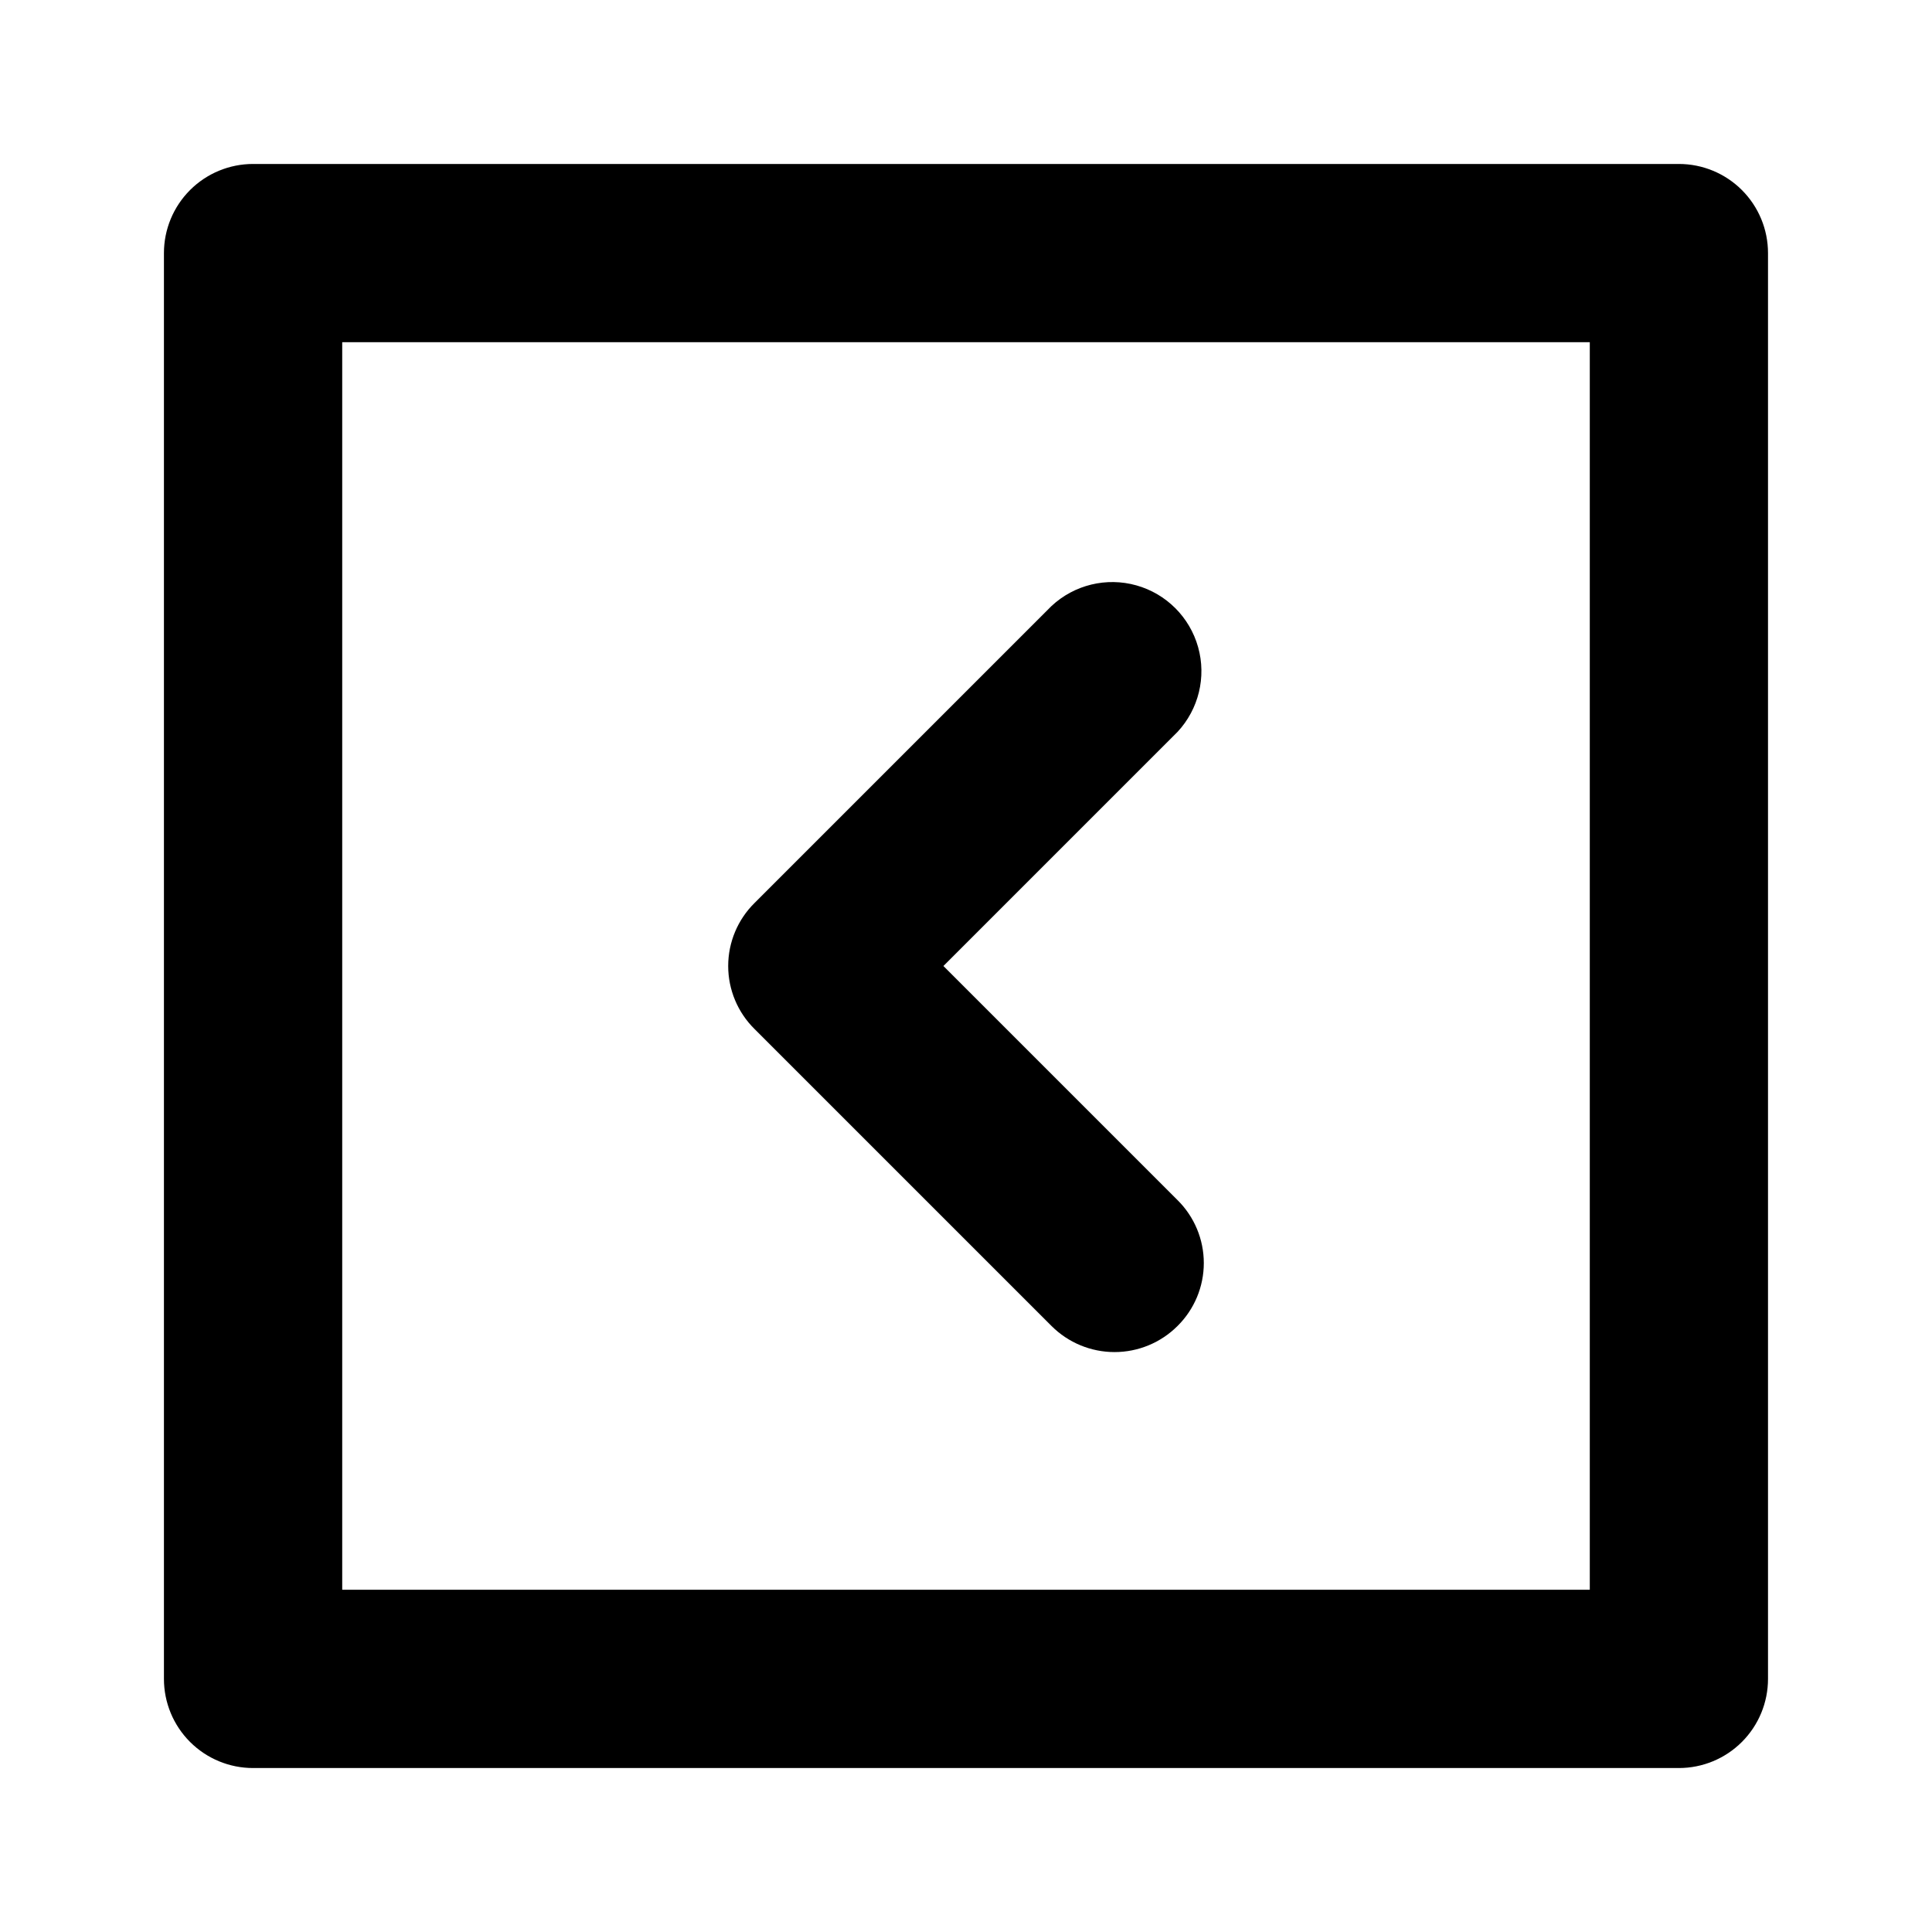 <?xml version="1.0" encoding="UTF-8"?>
<!-- Uploaded to: SVG Repo, www.svgrepo.com, Generator: SVG Repo Mixer Tools -->
<svg fill="#000000" width="800px" height="800px" version="1.1" viewBox="144 144 512 512" xmlns="http://www.w3.org/2000/svg">
 <path d="m343.95 416.69c-4.461-4.406-6.973-10.418-6.973-16.688 0-6.273 2.512-12.281 6.973-16.691l78.719-78.719h0.004c6.027-5.617 14.547-7.688 22.477-5.461 7.934 2.227 14.133 8.426 16.359 16.359 2.227 7.93 0.156 16.449-5.461 22.48l-62.031 62.031 62.031 62.031c4.461 4.406 6.973 10.418 6.973 16.688s-2.512 12.281-6.973 16.688c-4.426 4.422-10.43 6.906-16.688 6.906s-12.262-2.484-16.688-6.906zm268.59-205.62v377.86c0 6.266-2.488 12.273-6.918 16.699-4.426 4.43-10.434 6.918-16.699 6.918h-377.86c-6.266 0-12.27-2.488-16.699-6.918-4.43-4.426-6.918-10.434-6.918-16.699v-377.86c0-6.266 2.488-12.27 6.918-16.699 4.43-4.43 10.434-6.918 16.699-6.918h377.86c6.266 0 12.273 2.488 16.699 6.918 4.43 4.43 6.918 10.434 6.918 16.699zm-47.23 23.617h-330.62v330.62h330.62z"/>
</svg>